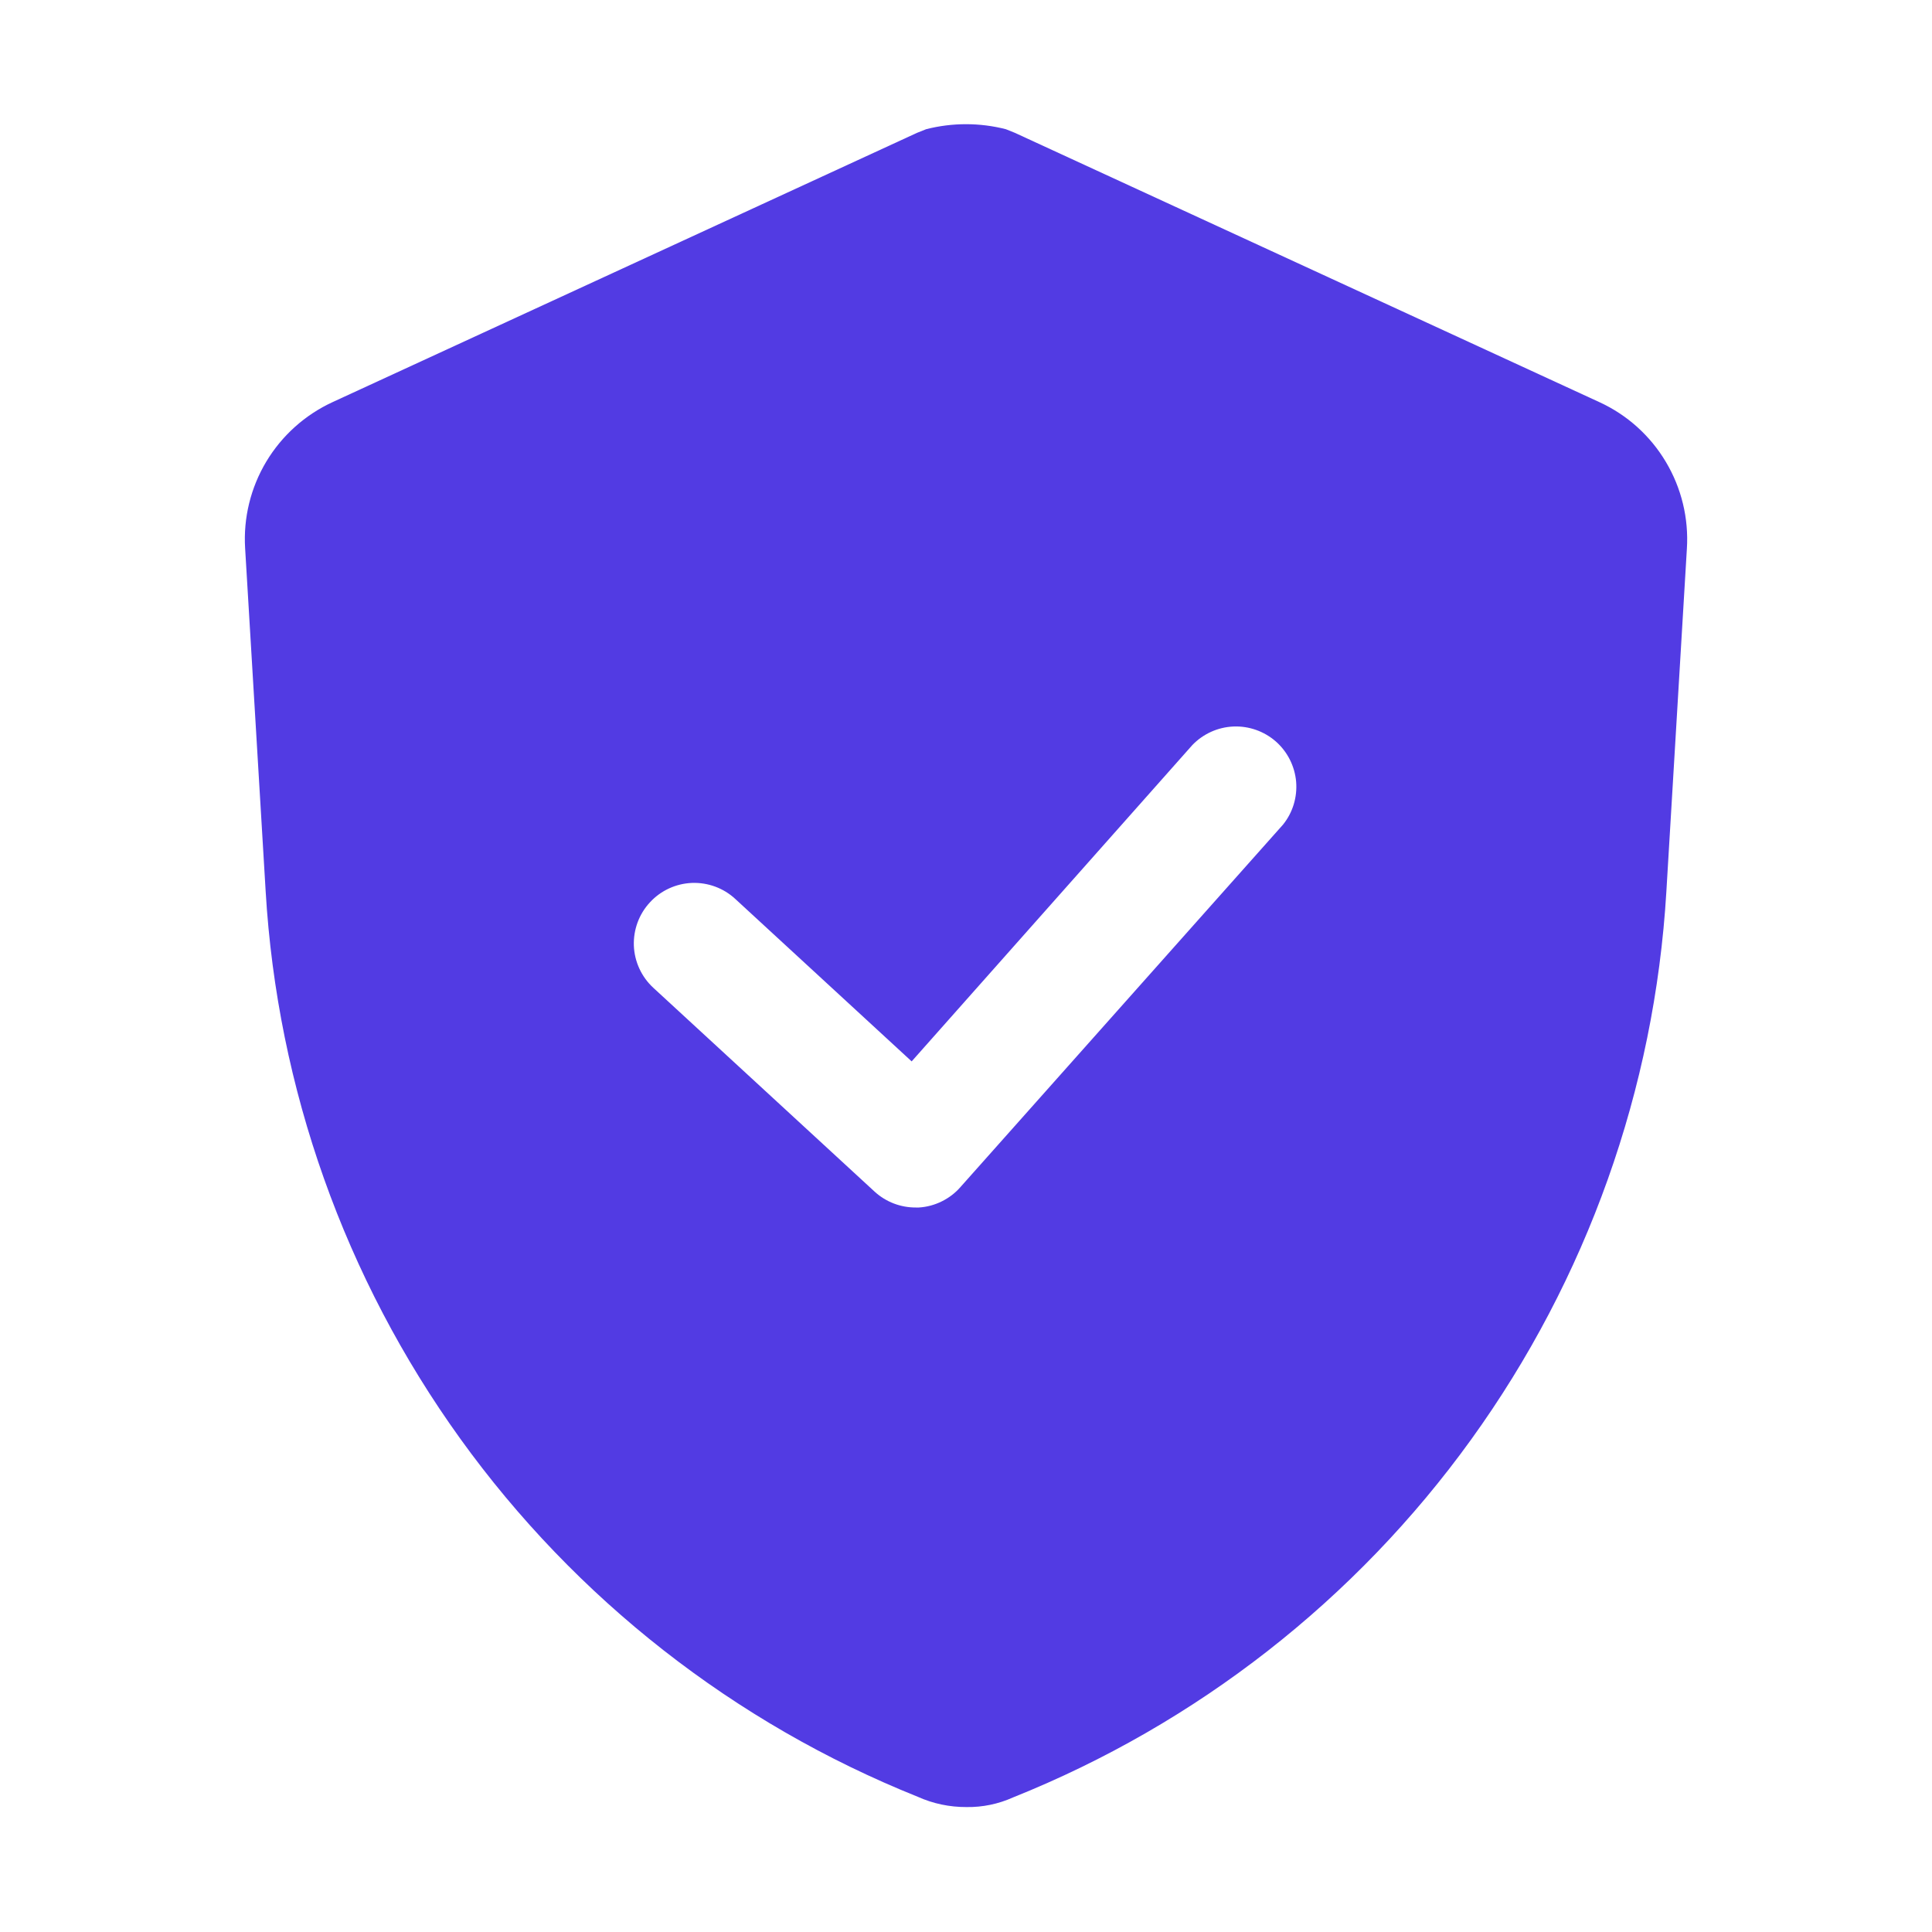 <svg width="24" height="24" viewBox="0 0 24 24" fill="none" xmlns="http://www.w3.org/2000/svg">
<path d="M19.867 4.995L12.607 1.65L12.495 1.605C12.17 1.522 11.83 1.522 11.505 1.605L11.392 1.65L4.132 4.995C3.789 5.153 3.502 5.411 3.308 5.734C3.114 6.058 3.022 6.433 3.045 6.81L3.3 11.07C3.445 13.52 4.283 15.879 5.717 17.871C7.151 19.863 9.122 21.406 11.4 22.32C11.591 22.406 11.798 22.449 12.007 22.448C12.206 22.451 12.403 22.41 12.585 22.328C14.865 21.415 16.84 19.873 18.276 17.881C19.713 15.889 20.554 13.529 20.7 11.078L20.955 6.817C20.979 6.439 20.888 6.063 20.694 5.738C20.5 5.412 20.212 5.153 19.867 4.995ZM15.937 10.245L11.932 14.745C11.867 14.82 11.788 14.88 11.699 14.924C11.61 14.968 11.514 14.994 11.415 15H11.377C11.189 15.001 11.007 14.932 10.867 14.805L8.115 12.27C7.969 12.135 7.882 11.947 7.874 11.748C7.867 11.549 7.938 11.355 8.074 11.209C8.209 11.062 8.397 10.976 8.596 10.968C8.795 10.961 8.989 11.032 9.135 11.168L11.325 13.185L14.812 9.255C14.946 9.116 15.129 9.033 15.322 9.025C15.515 9.017 15.704 9.084 15.849 9.211C15.994 9.339 16.084 9.518 16.101 9.71C16.117 9.903 16.059 10.095 15.937 10.245Z" fill="#523BE3"/>
</svg>

